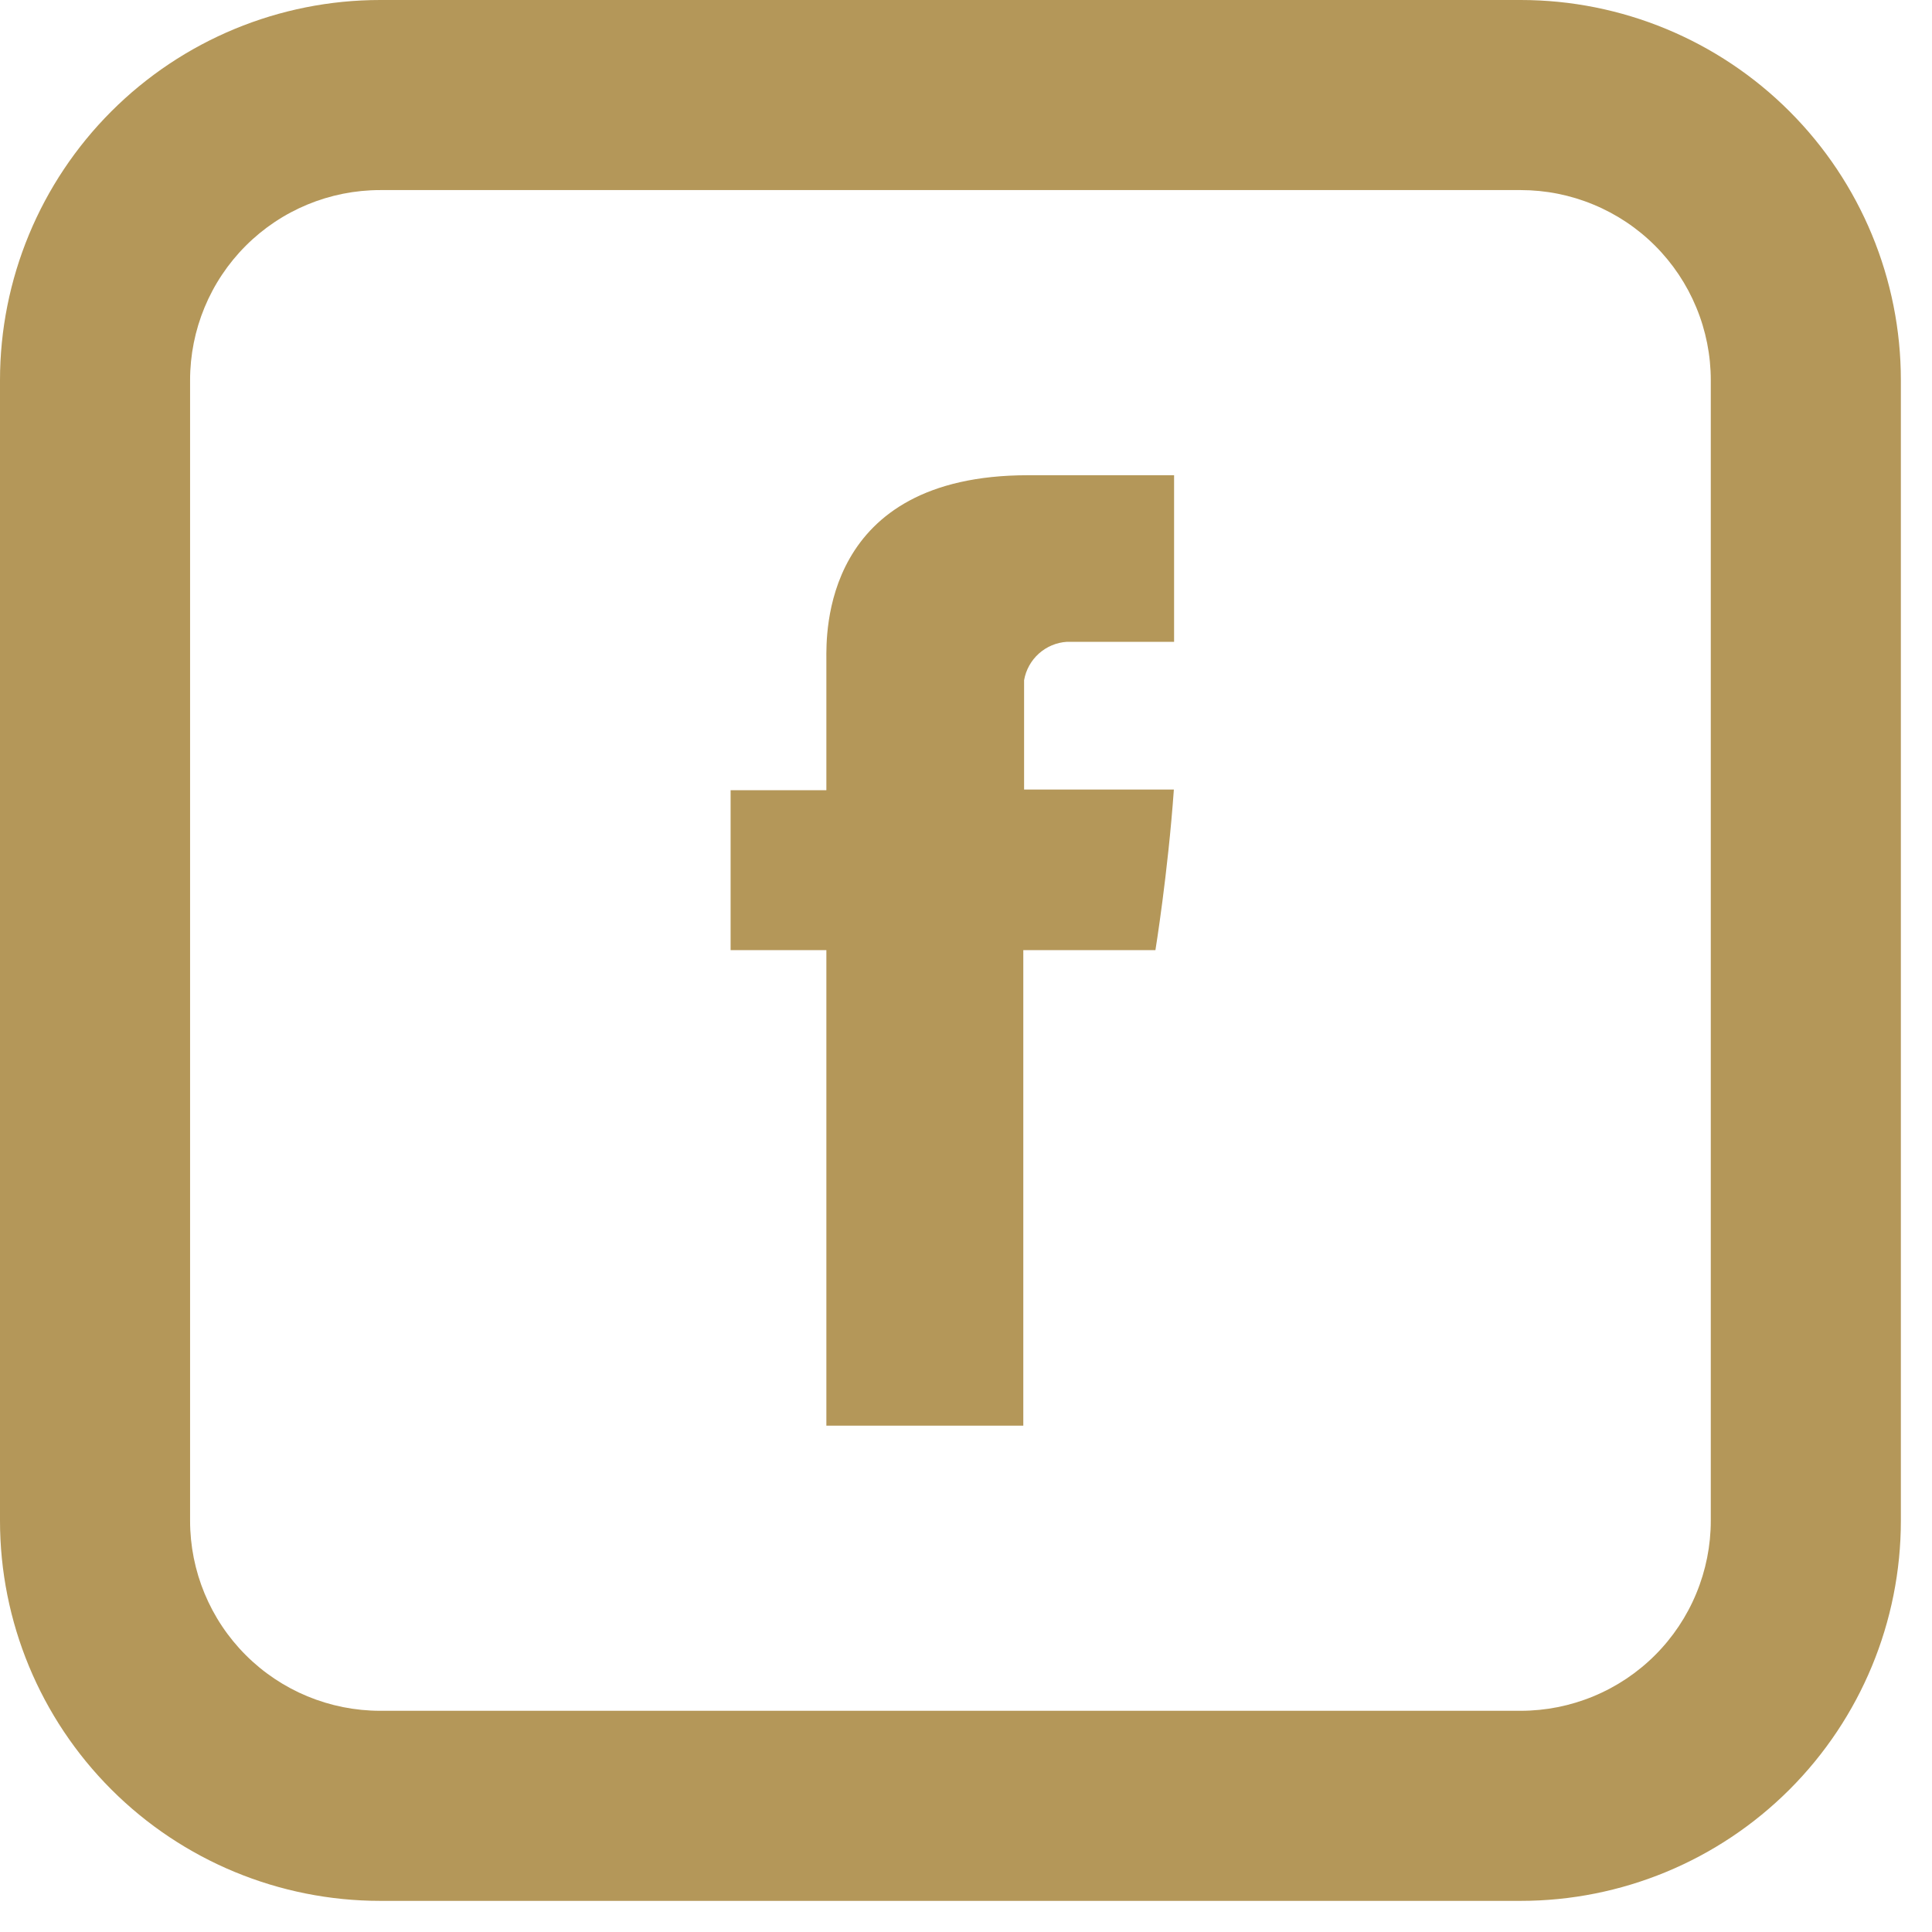 <svg width="44" height="44" viewBox="0 0 44 44" fill="none" xmlns="http://www.w3.org/2000/svg">
<g clip-path="url(#clip0_260_514)">
<path d="M18.82 15.015V17.996H16.639V21.639H18.82V32.468H23.305V21.639H26.314C26.314 21.639 26.598 19.892 26.734 17.981H23.323V15.492C23.363 15.258 23.482 15.044 23.659 14.885C23.835 14.727 24.06 14.632 24.297 14.617H26.739V10.823H23.413C18.71 10.823 18.82 14.47 18.82 15.015Z" fill="#B49759"/>
<path d="M8.659 4.329C7.51 4.329 6.409 4.785 5.597 5.597C4.785 6.409 4.329 7.51 4.329 8.659V34.633C4.329 35.781 4.785 36.882 5.597 37.694C6.409 38.506 7.51 38.962 8.659 38.962H34.633C35.201 38.962 35.764 38.85 36.289 38.632C36.815 38.415 37.292 38.096 37.694 37.694C38.096 37.292 38.415 36.815 38.632 36.289C38.85 35.764 38.962 35.201 38.962 34.633V8.659C38.962 8.09 38.85 7.527 38.632 7.002C38.415 6.477 38.096 5.999 37.694 5.597C37.292 5.195 36.815 4.876 36.289 4.659C35.764 4.441 35.201 4.329 34.633 4.329H8.659ZM8.659 0H34.633C36.929 0 39.131 0.912 40.755 2.536C42.379 4.16 43.291 6.362 43.291 8.659V34.633C43.291 36.929 42.379 39.131 40.755 40.755C39.131 42.379 36.929 43.291 34.633 43.291H8.659C6.362 43.291 4.16 42.379 2.536 40.755C0.912 39.131 0 36.929 0 34.633L0 8.659C0 6.362 0.912 4.16 2.536 2.536C4.16 0.912 6.362 0 8.659 0V0Z" fill="#B49759"/>
</g>
<defs>
<clipPath id="clip0_260_514">
<rect width="43.291" height="43.291" fill="white"/>
</clipPath>
</defs>
</svg>
